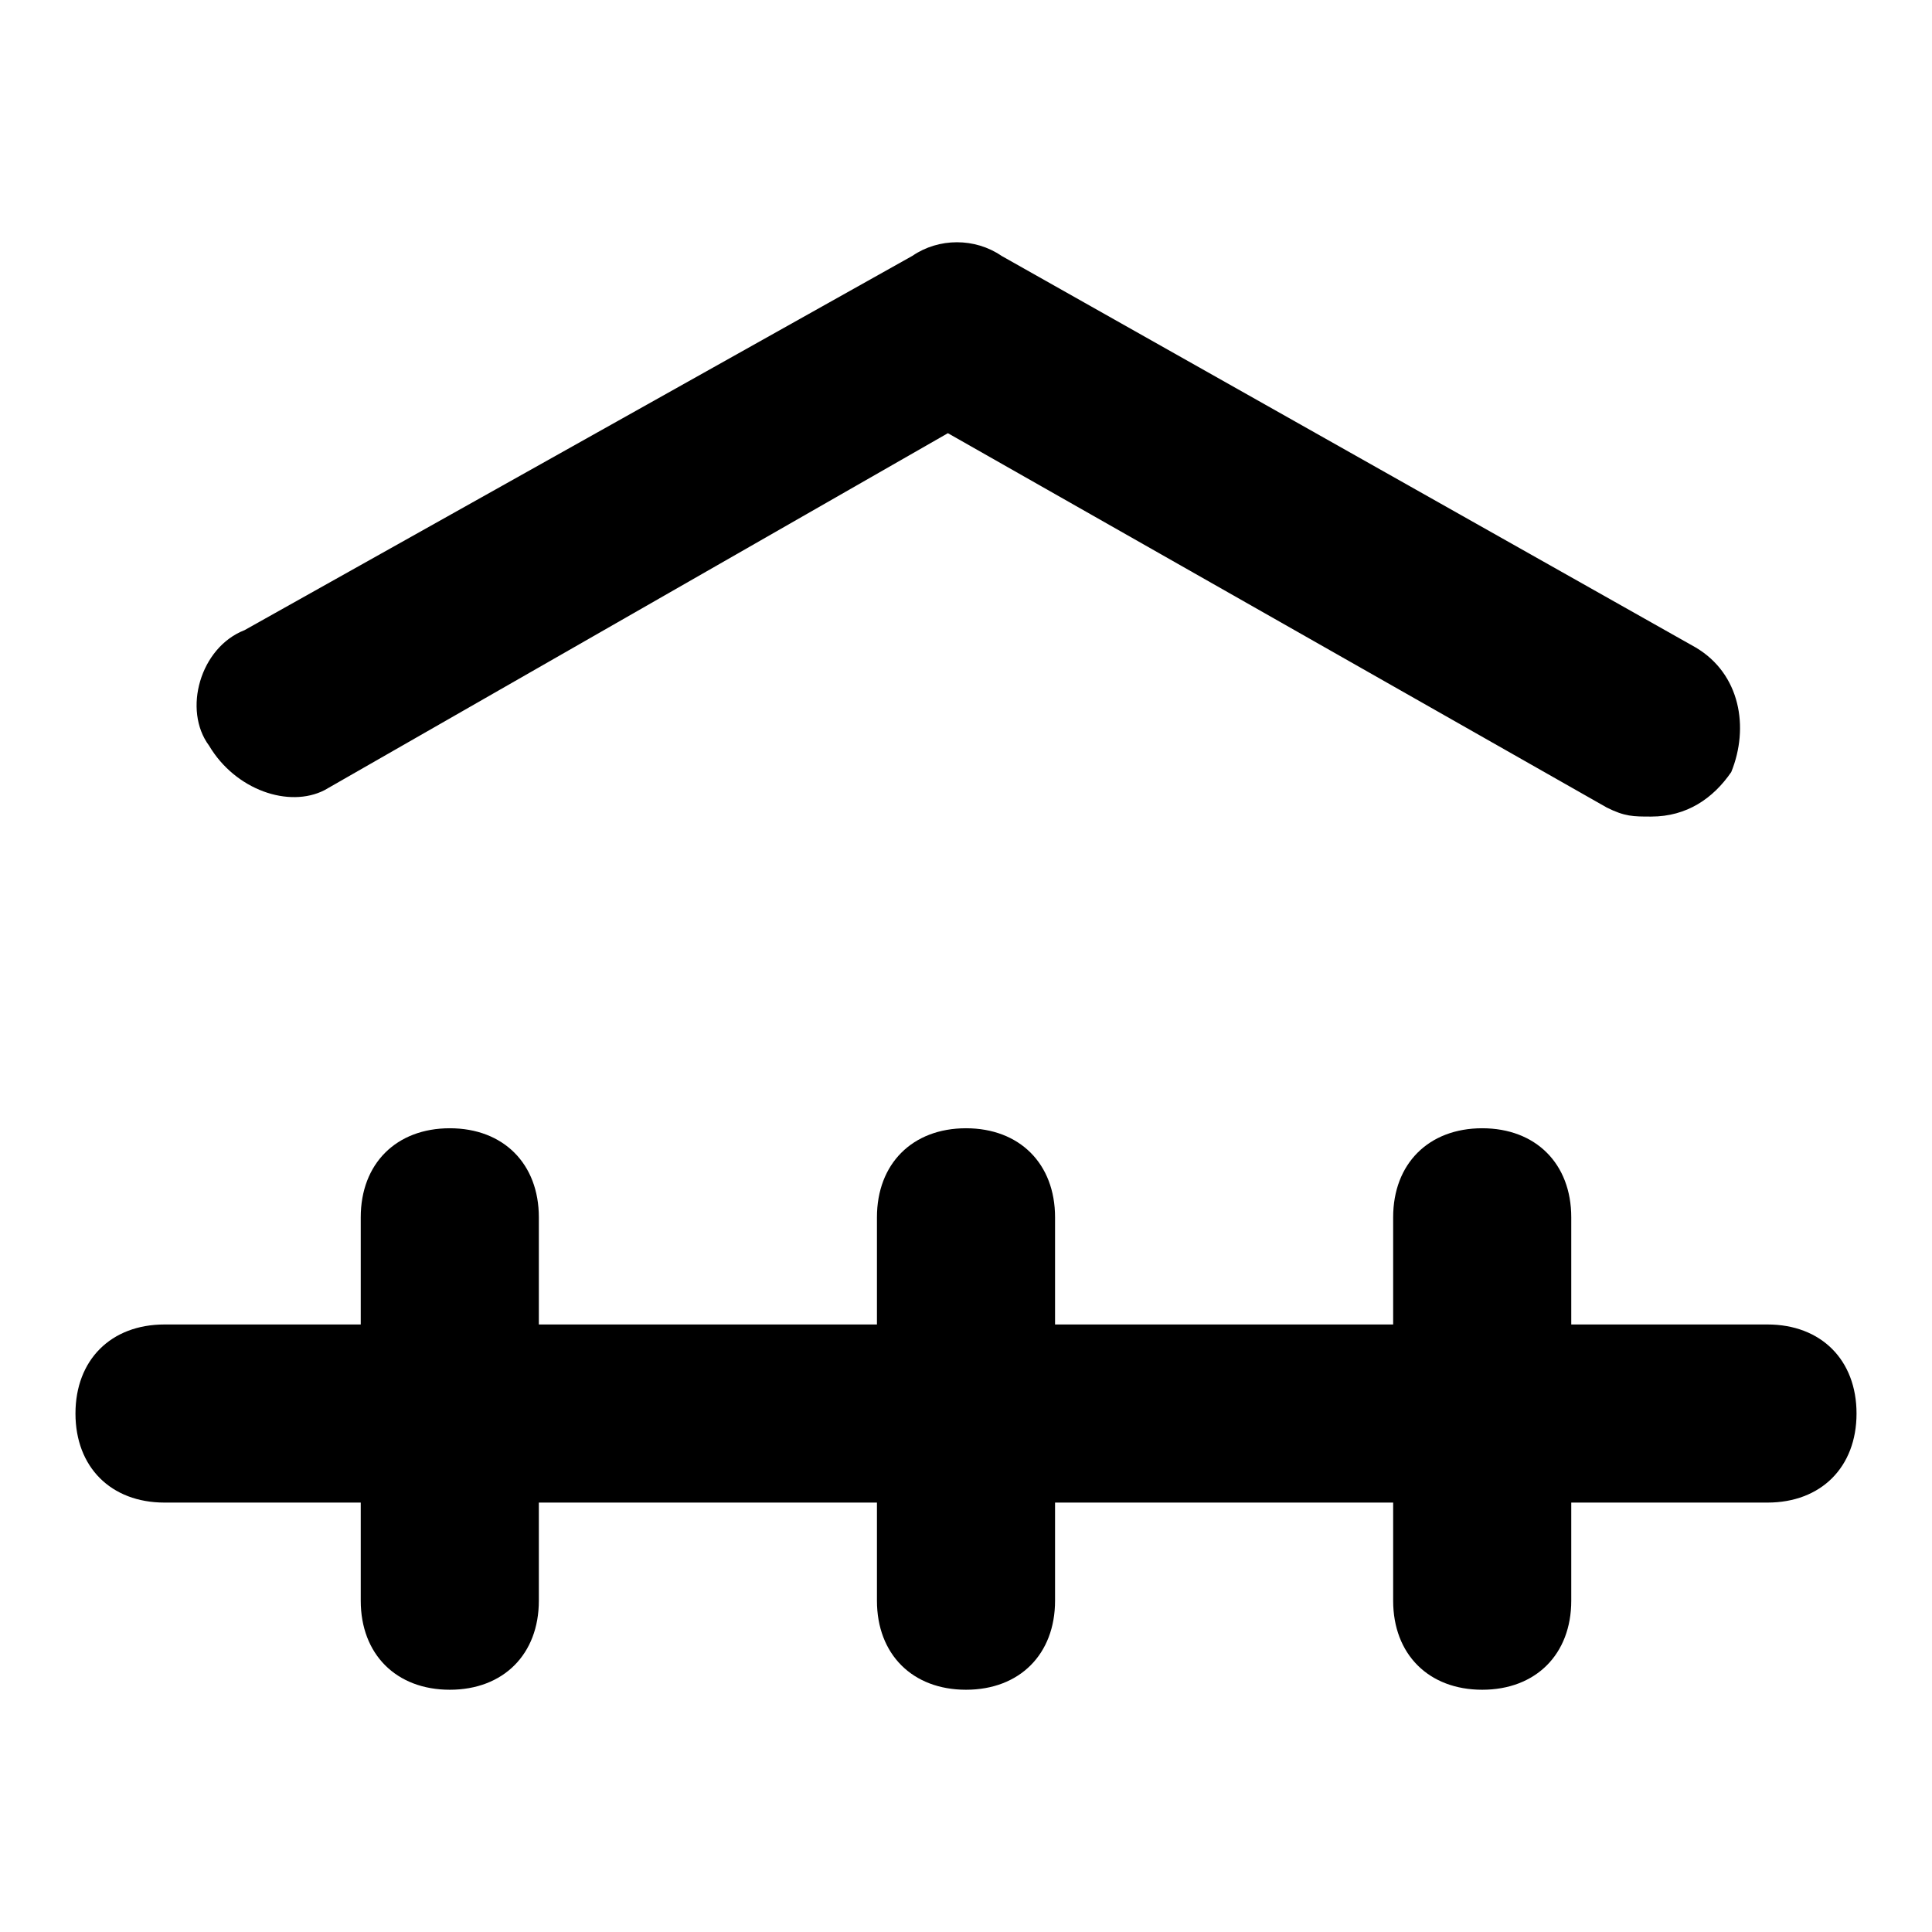 <?xml version="1.0" encoding="utf-8"?>
<!-- Svg Vector Icons : http://www.onlinewebfonts.com/icon -->
<!DOCTYPE svg PUBLIC "-//W3C//DTD SVG 1.1//EN" "http://www.w3.org/Graphics/SVG/1.1/DTD/svg11.dtd">
<svg version="1.1" xmlns="http://www.w3.org/2000/svg" xmlns:xlink="http://www.w3.org/1999/xlink" x="0px" y="0px" viewBox="0 0 256 256" enable-background="new 0 0 256 256" xml:space="preserve">
<g> <path fill="#000000" d="M27.7,98.8c-3.5-4.7-1.2-13,4.7-15.3l88.5-49.6c3.5-2.4,8.3-2.4,11.8,0l92,51.9c5.9,3.5,7.1,10.6,4.7,16.5 c-2.4,3.5-5.9,5.9-10.6,5.9c-2.4,0-3.5,0-5.9-1.2l-87.3-49.6L43,104.7C38.3,107.1,31.2,104.7,27.7,98.8z M234.2,175.5h-26v-14.2 c0-7.1-4.7-11.8-11.8-11.8c-7.1,0-11.8,4.7-11.8,11.8v14.2h-44.8v-14.2c0-7.1-4.7-11.8-11.8-11.8s-11.8,4.7-11.8,11.8v14.2H71.4 v-14.2c0-7.1-4.7-11.8-11.8-11.8c-7.1,0-11.8,4.7-11.8,11.8v14.2h-26c-7.1,0-11.8,4.7-11.8,11.8s4.7,11.8,11.8,11.8h26v13 c0,7.1,4.7,11.8,11.8,11.8c7.1,0,11.8-4.7,11.8-11.8v-13h44.8v13c0,7.1,4.7,11.8,11.8,11.8s11.8-4.7,11.8-11.8v-13h44.8v13 c0,7.1,4.7,11.8,11.8,11.8c7.1,0,11.8-4.7,11.8-11.8v-13h26c7.1,0,11.8-4.7,11.8-11.8S241.3,175.5,234.2,175.5z"/></g>
</svg>